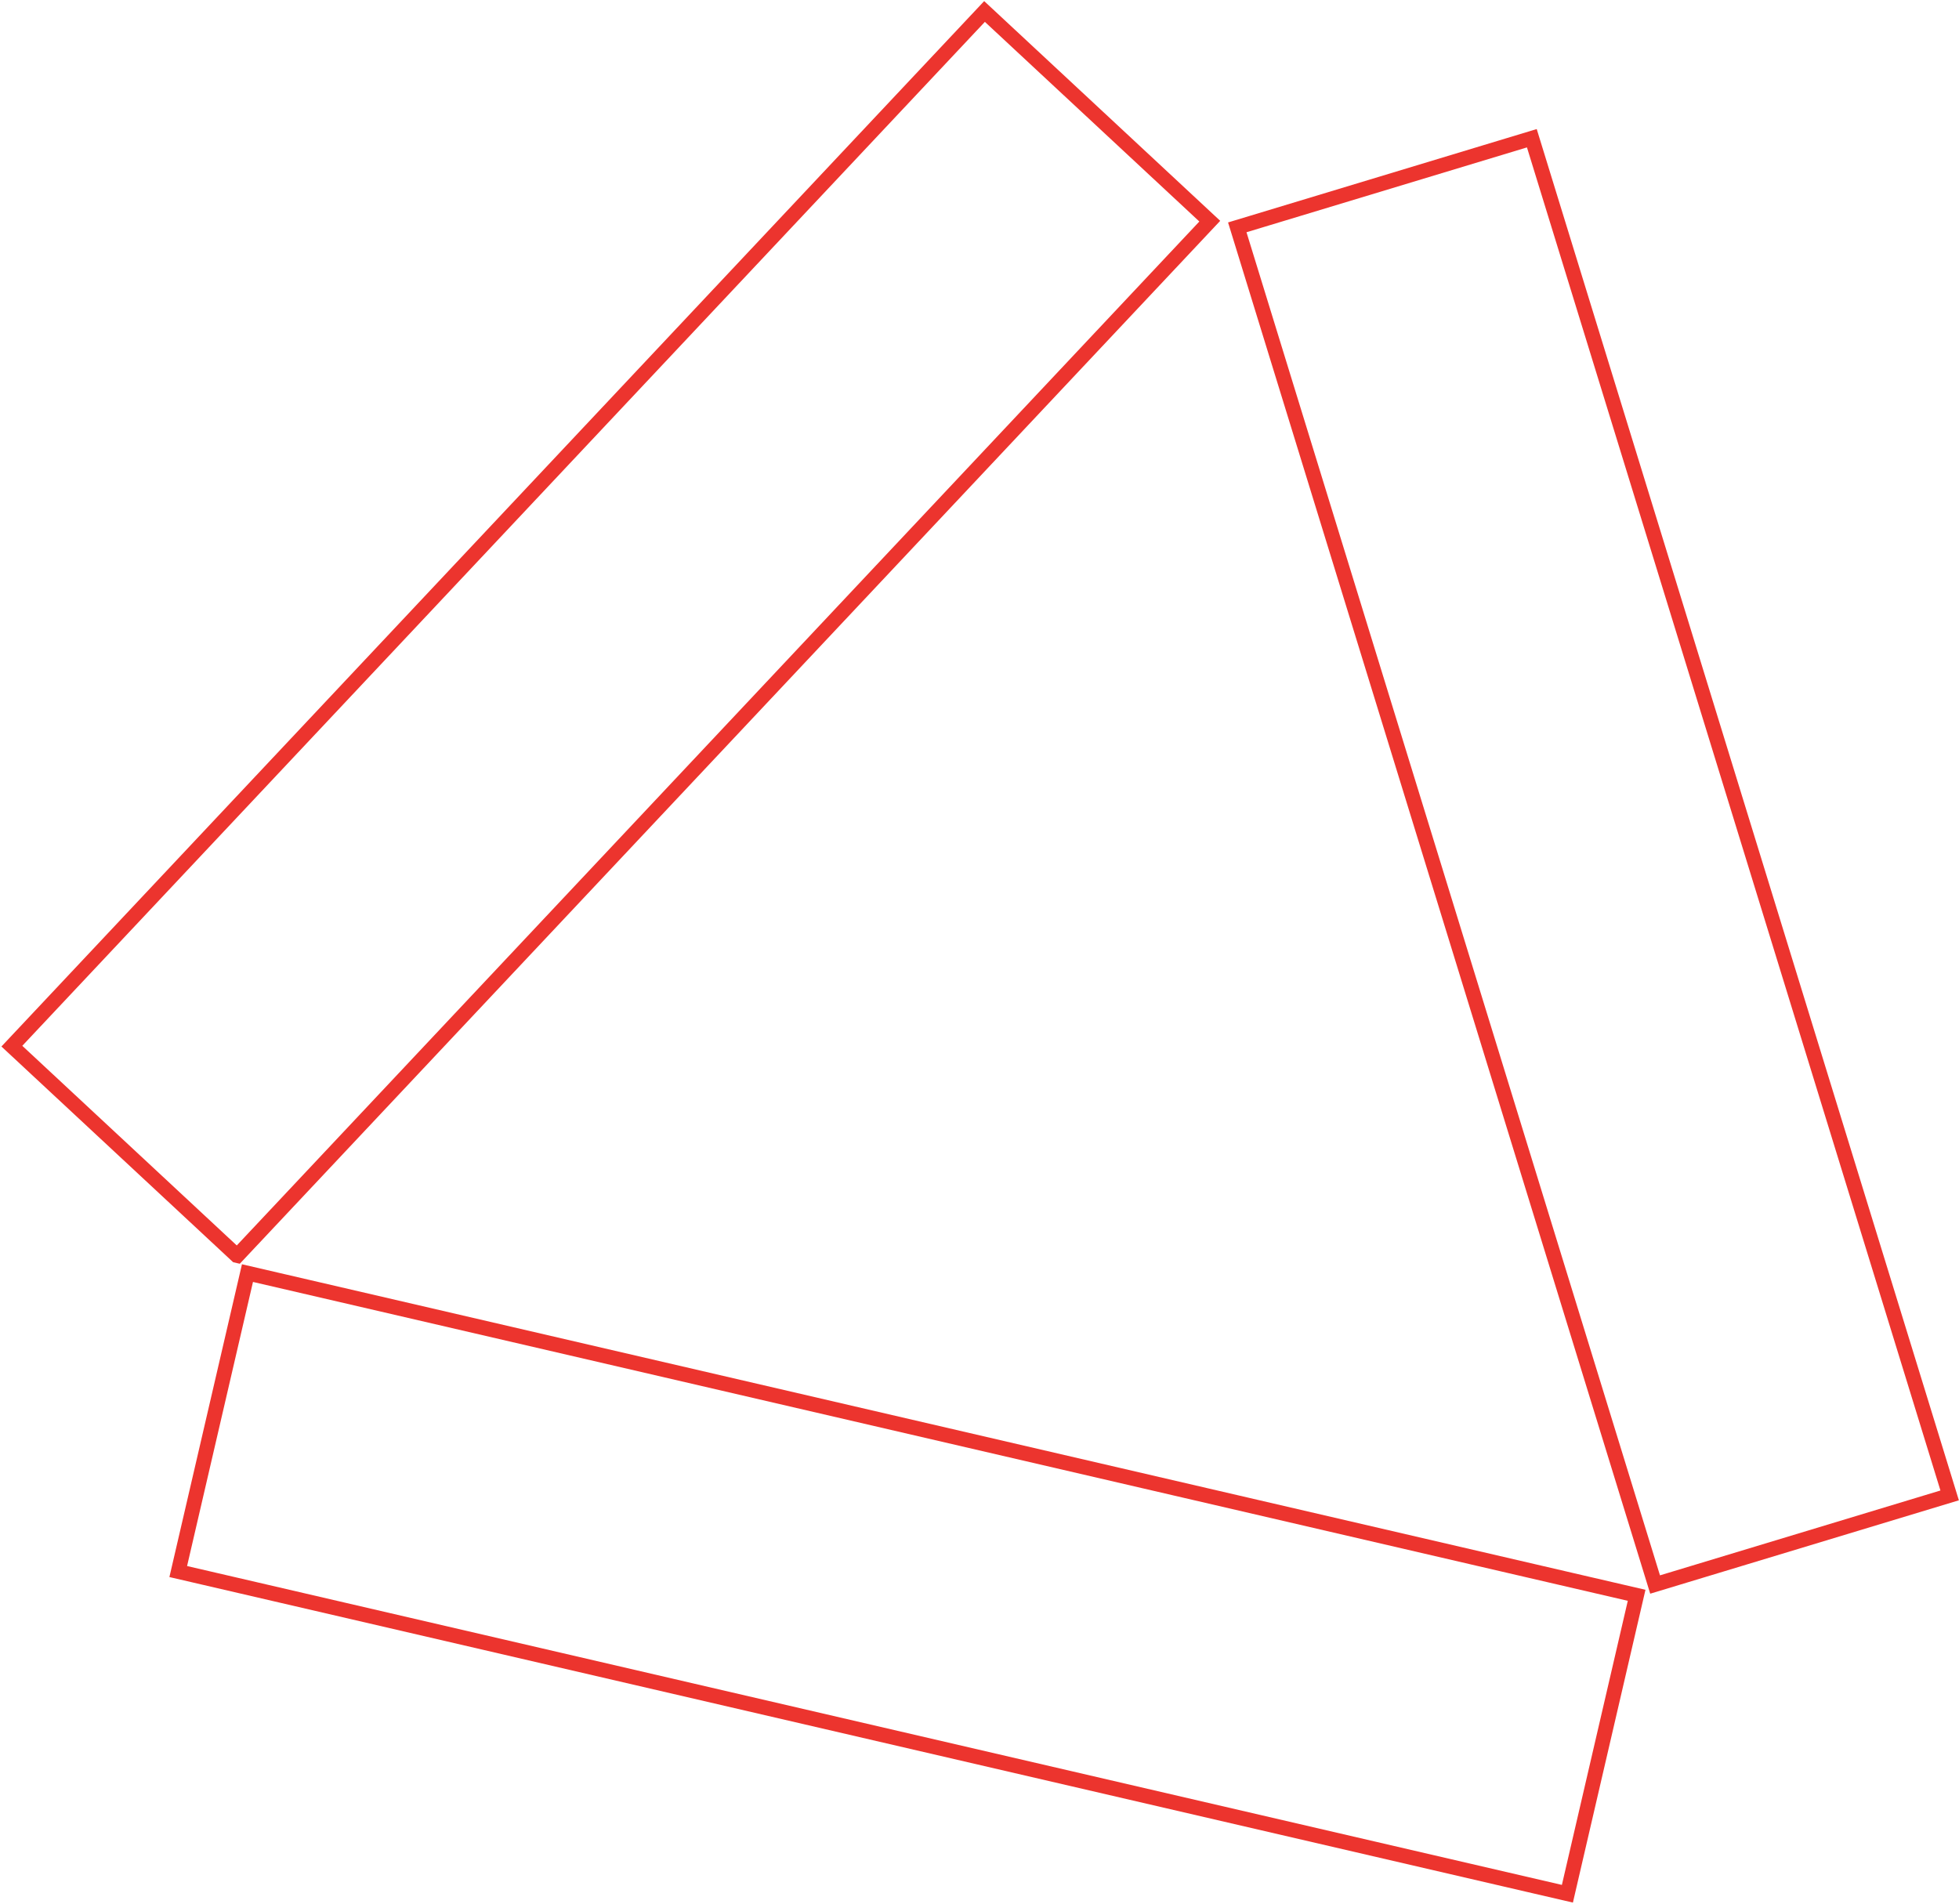 <?xml version="1.0" encoding="UTF-8"?> <svg xmlns="http://www.w3.org/2000/svg" width="532" height="517" viewBox="0 0 532 517" fill="none"><path d="M415.997 37.542L529.463 406.134L449.47 430.337L336.003 61.745L415.997 37.542ZM267.366 3.119L328.536 60.067L64.445 341.012L64.293 340.977L3.221 284.122L267.366 3.119ZM67.205 345.759L444.455 433.265L425.654 514.318L48.404 426.813L67.205 345.759Z" stroke="#EC342E" stroke-width="4"></path></svg> 